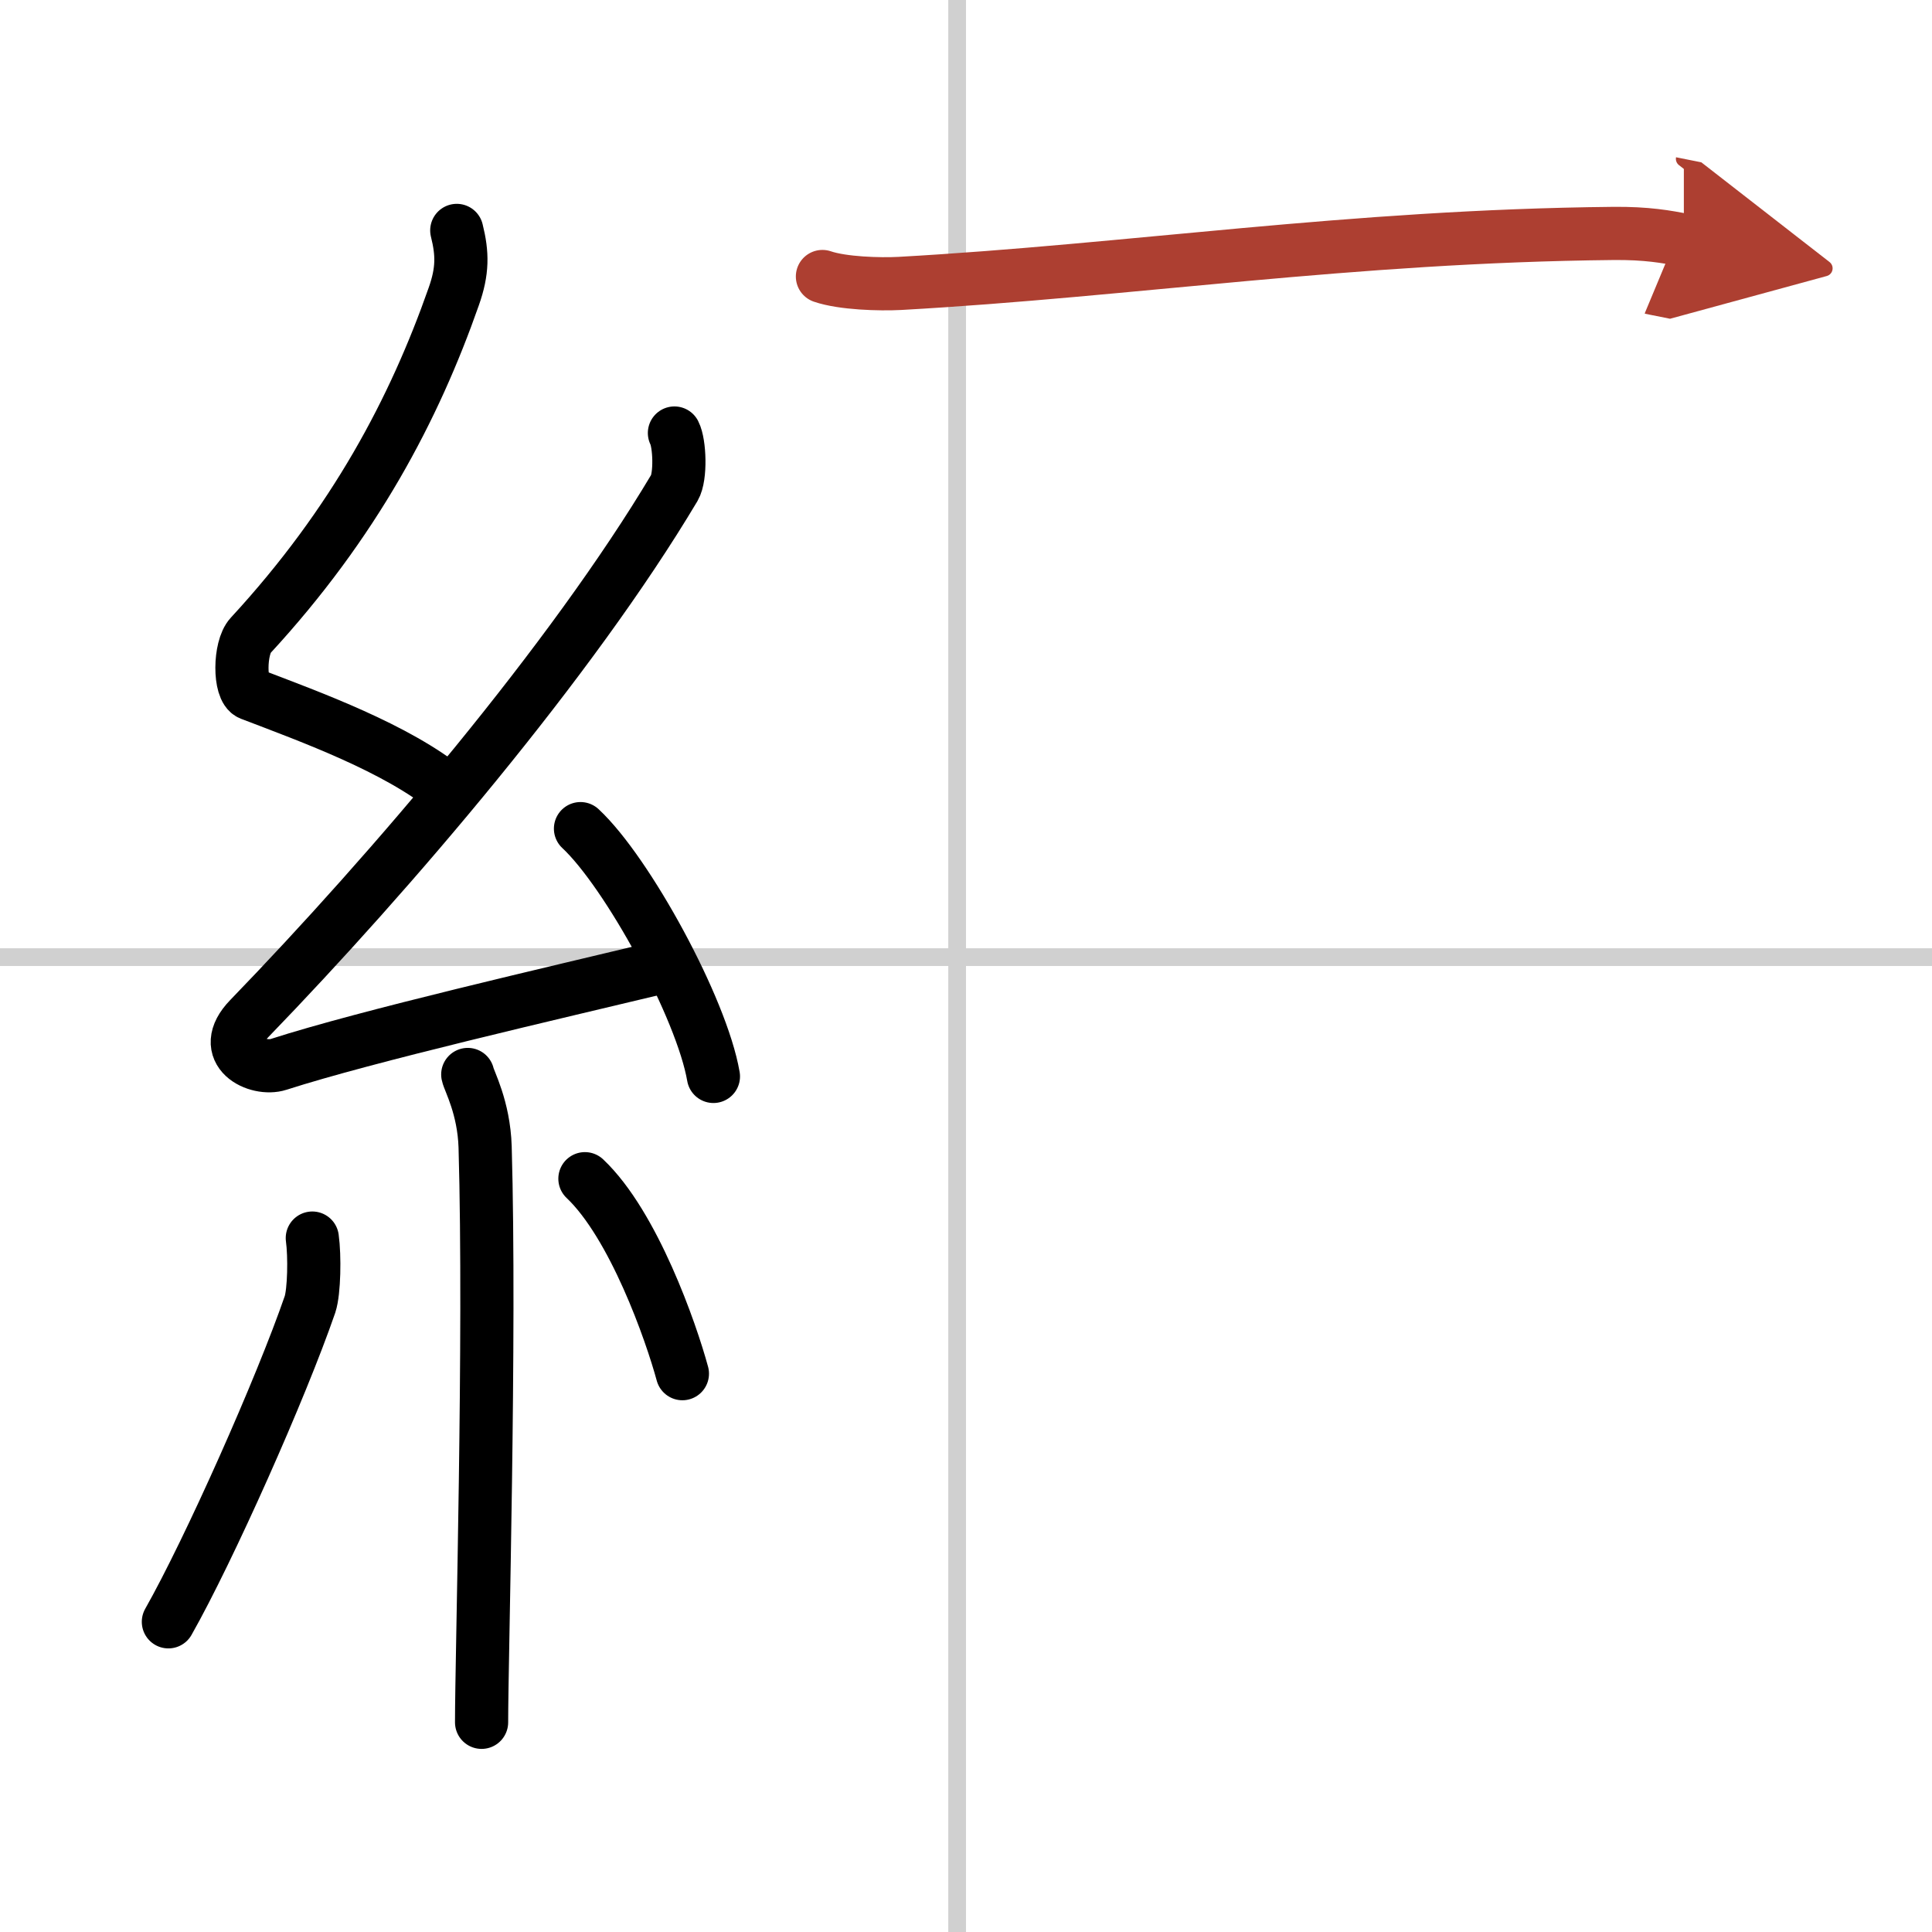 <svg width="400" height="400" viewBox="0 0 109 109" xmlns="http://www.w3.org/2000/svg"><defs><marker id="a" markerWidth="4" orient="auto" refX="1" refY="5" viewBox="0 0 10 10"><polyline points="0 0 10 5 0 10 1 5" fill="#ad3f31" stroke="#ad3f31"/></marker></defs><g fill="none" stroke="#000" stroke-linecap="round" stroke-linejoin="round" stroke-width="3"><rect width="100%" height="100%" fill="#fff" stroke="#fff"/><line x1="54" x2="54" y2="109" stroke="#d0d0d0" stroke-width="1"/><line x2="109" y1="54" y2="54" stroke="#d0d0d0" stroke-width="1"/><path d="m25.77 13c0.33 1.32 0.34 2.29-0.17 3.73-2.22 6.33-5.6 12.77-11.47 19.13-0.63 0.68-0.65 3.04 0 3.29 3.45 1.32 8.23 3.05 11.19 5.46"/><path d="m38.05 24.43c0.3 0.58 0.37 2.46 0 3.09-5.8 9.73-15.99 21.68-23.98 29.94-1.83 1.89 0.46 2.98 1.65 2.59 5-1.61 15.37-3.99 21.79-5.53"/><path d="m32.75 46.75c2.65 2.47 6.84 10.14 7.5 13.98"/><path d="m26.39 60.62c0.07 0.36 0.91 1.85 0.98 4.09 0.31 10.79-0.2 28.79-0.2 32.46"/><path d="m17.62 69.85c0.14 1.01 0.11 3.01-0.13 3.74-1.63 4.73-5.69 13.85-7.99 17.91"/><path d="m33 66.5c2.75 2.6 4.86 8.64 5.5 11"/><path d="m46.4 15.6c1.14 0.39 3.23 0.45 4.37 0.39 13.05-0.73 25.37-2.67 40.24-2.82 1.9-0.02 3.04 0.19 3.99 0.38" marker-end="url(#a)" stroke="#ad3f31"/></g></svg>

